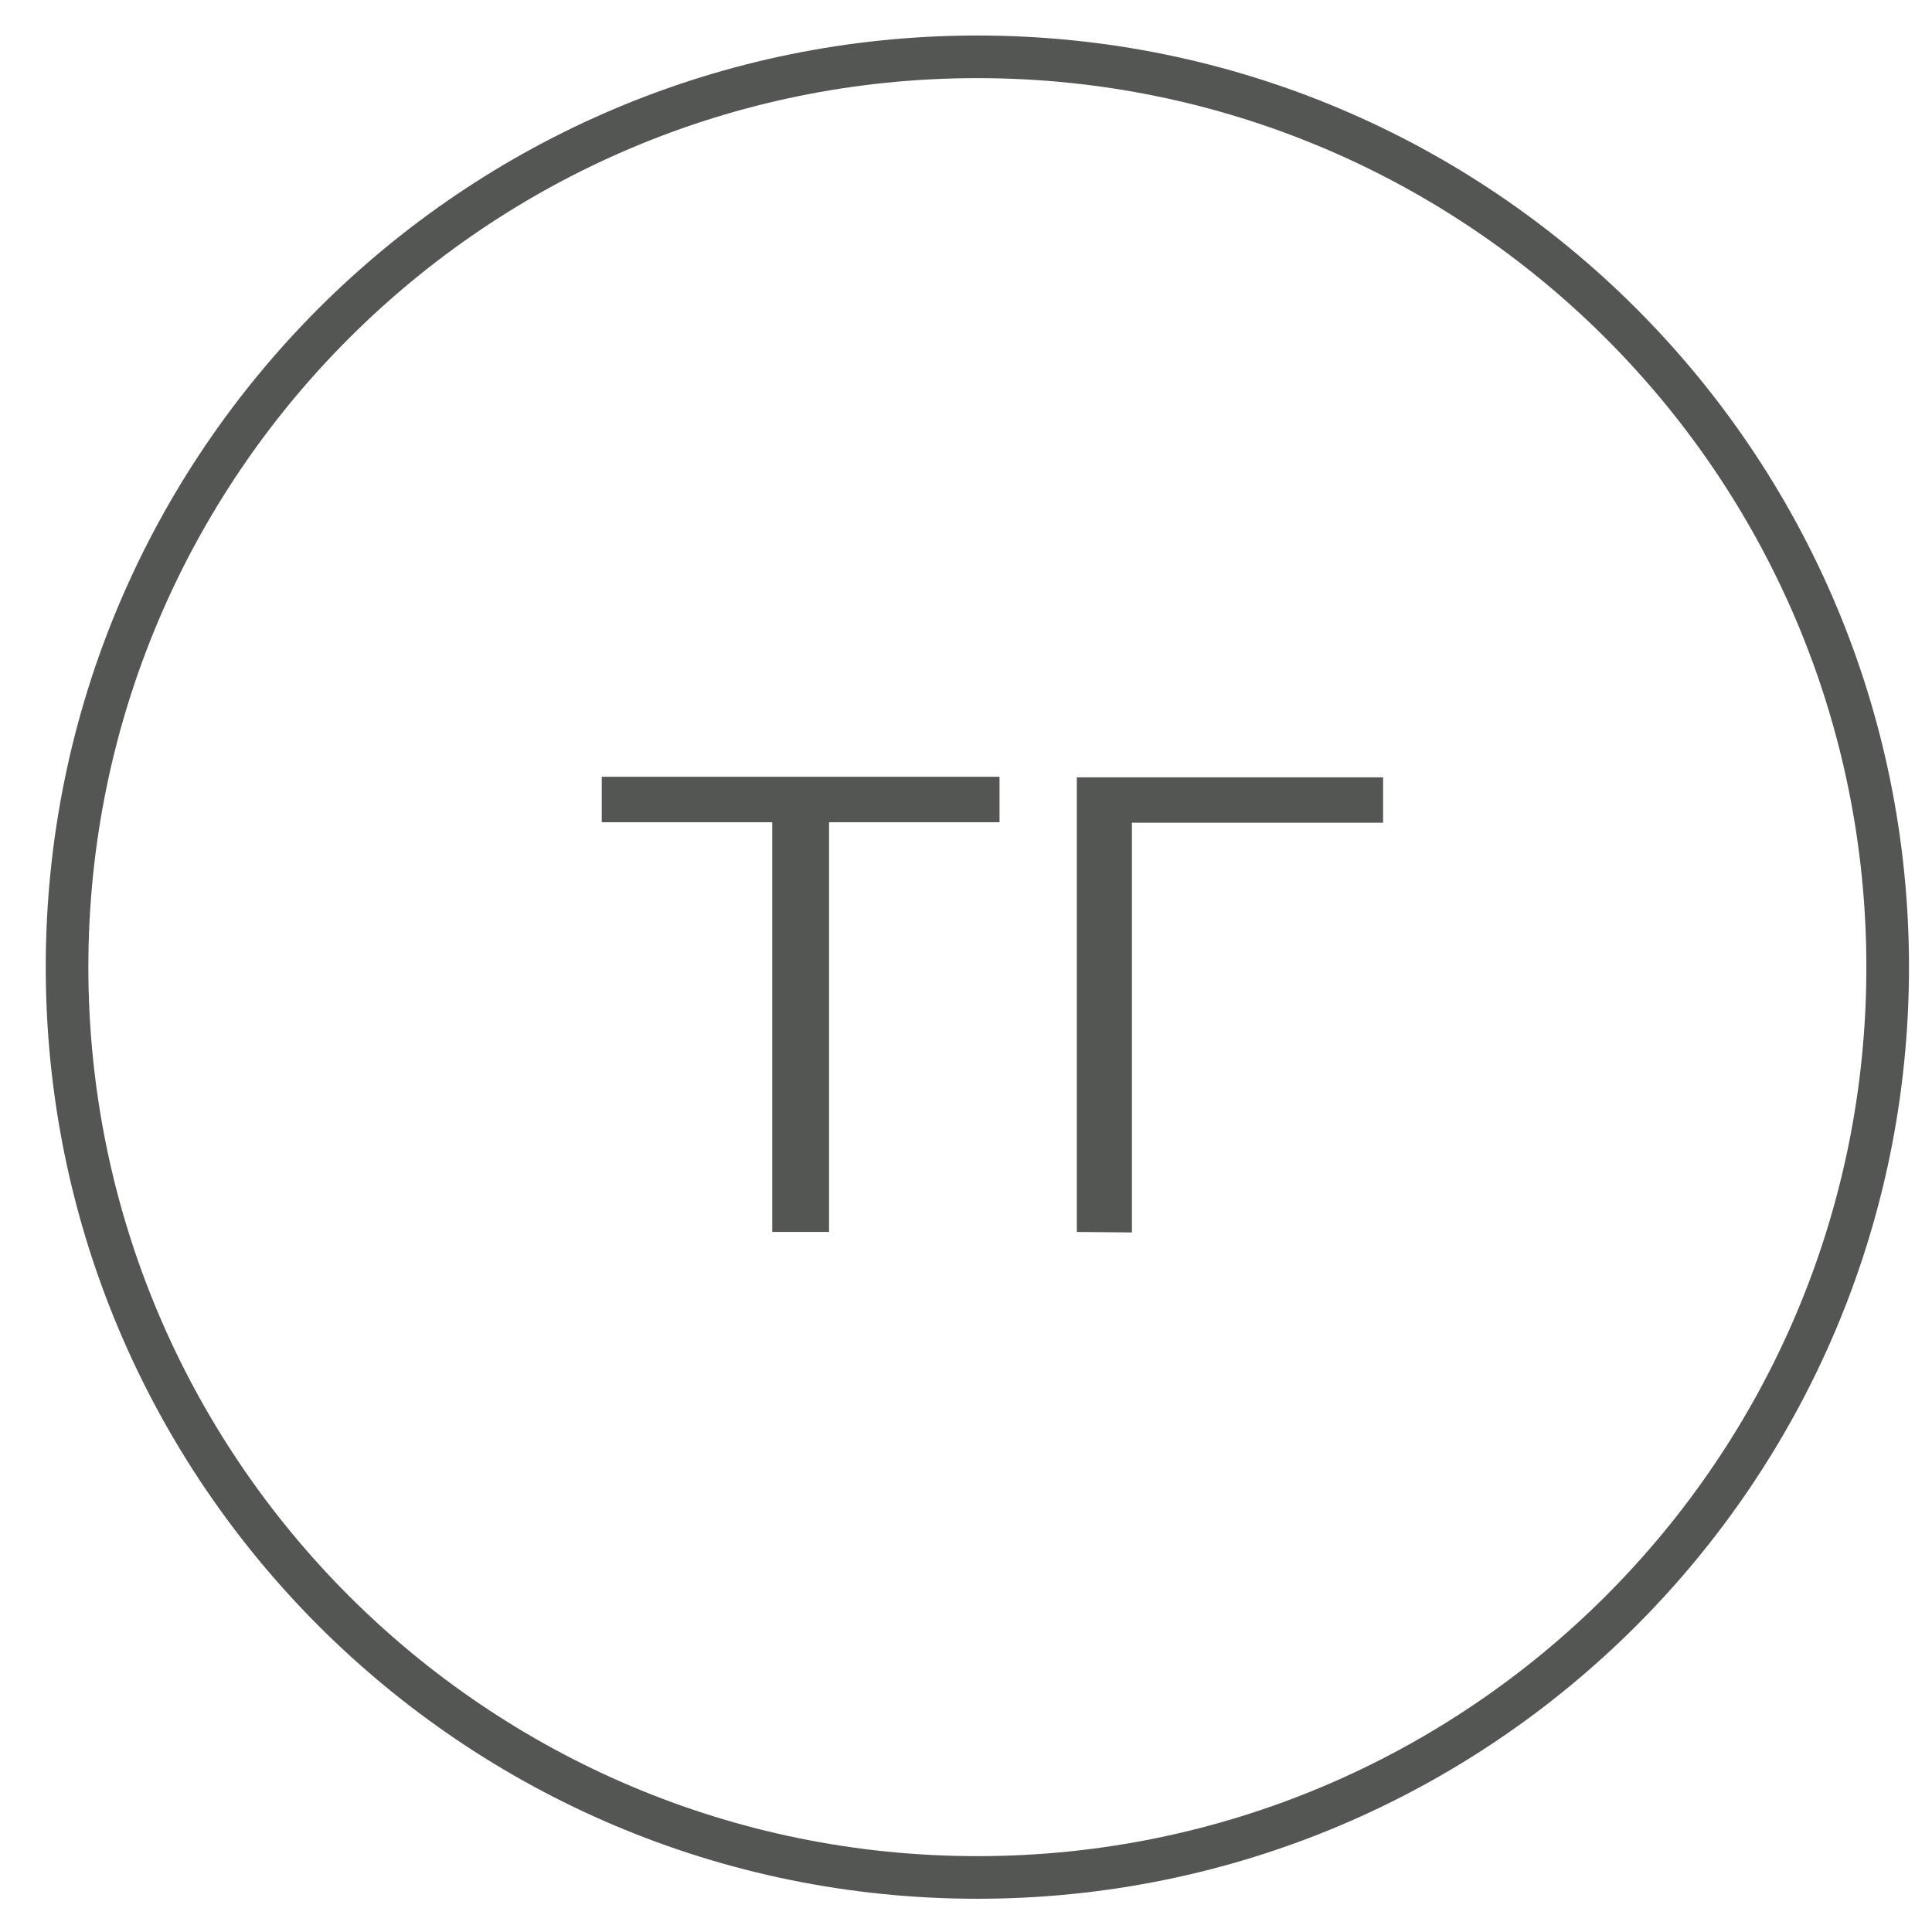 <?xml version="1.0" encoding="UTF-8"?> <svg xmlns="http://www.w3.org/2000/svg" width="34" height="34" viewBox="0 0 34 34" fill="none"> <path d="M13.59 21.68V14.47H10.59V13.67H17.59V14.47H14.59V21.68H13.59Z" fill="#545654"></path> <path d="M18.95 21.68V13.68H24.34V14.479H19.92V21.689L18.95 21.68Z" fill="#545654"></path> <path d="M17.2 33.04C26.048 33.04 33.22 25.867 33.22 17.02C33.22 8.172 26.048 1 17.2 1C8.353 1 1.18 8.172 1.18 17.02C1.18 25.867 8.353 33.04 17.2 33.04Z" stroke="#545654" stroke-width="0.75" stroke-miterlimit="10"></path> </svg> 